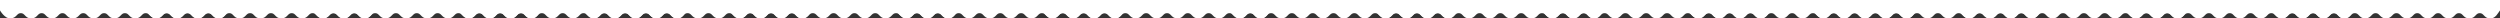<svg xmlns="http://www.w3.org/2000/svg" id="b" viewBox="0 0 4660.72 34.47"><rect x="0" y="0" width="4660.72" height="34.47" fill="#333333" stroke="none"/><g id="c"><path d="M2368.69,0v19.42s-5.56,8.08-6.65,9.22c-2.47,2.59-5.55,5.81-11.72,5.81s-9.25-3.22-11.72-5.81c-1.09-1.14-2.12-2.22-3.33-2.97-1.26-.78-2.64-1.14-4.34-1.14s-3.08.36-4.34,1.14c-1.2.75-2.24,1.82-3.33,2.97-2.47,2.59-5.55,5.81-11.72,5.81-.04,0-.08,0-.11,0h0c-6.17,0-9.25-3.22-11.72-5.81-1.09-1.14-2.12-2.22-3.33-2.97-1.26-.78-2.64-1.14-4.34-1.14s-3.08.36-4.34,1.14c-1.2.75-2.24,1.82-3.33,2.97-2.47,2.59-5.55,5.81-11.72,5.81s-9.25-3.22-11.72-5.81c-1.09-1.14-2.12-2.22-3.33-2.97-1.26-.78-2.64-1.14-4.34-1.14s-3.08.36-4.34,1.14c-1.2.75-2.24,1.82-3.33,2.97-2.47,2.59-5.55,5.81-11.72,5.81-.02,0-.04,0-.06,0h0s-.04,0-.06,0c-.02,0-.03,0-.05,0h0c-6.1-.04-9.15-3.24-11.61-5.81-1.09-1.14-2.12-2.22-3.33-2.97-1.26-.78-2.64-1.14-4.34-1.14s-3.08.36-4.34,1.14c-1.2.75-2.23,1.82-3.33,2.97-2.47,2.59-5.55,5.81-11.72,5.81s-9.25-3.22-11.72-5.81c-1.09-1.14-2.12-2.22-3.33-2.97-1.26-.78-2.64-1.14-4.34-1.14s-3.08.36-4.34,1.14c-1.2.75-2.24,1.82-3.33,2.97-2.47,2.59-5.55,5.81-11.72,5.81-.04,0-.07,0-.11,0h0c-6.17,0-9.25-3.22-11.72-5.81-1.09-1.14-2.12-2.22-3.33-2.97-1.26-.78-2.64-1.14-4.34-1.14s-3.08.36-4.34,1.14c-1.2.75-2.24,1.82-3.33,2.97-2.47,2.59-5.55,5.81-11.72,5.81s-9.25-3.22-11.72-5.81c-1.09-1.14-2.12-2.22-3.33-2.97-1.26-.78-2.64-1.14-4.34-1.14s-3.08.36-4.34,1.14c-1.2.75-2.24,1.82-3.33,2.97-2.47,2.59-5.55,5.81-11.72,5.81-.02,0-.03,0-.05,0h0s-.03,0-.04,0c-.03,0-.06,0-.09,0h0c-6.08-.05-9.14-3.24-11.59-5.81-1.09-1.14-2.12-2.22-3.33-2.97-1.26-.78-2.64-1.14-4.34-1.14s-3.08.36-4.34,1.14c-1.2.75-2.23,1.82-3.33,2.97-2.47,2.59-5.55,5.81-11.72,5.81s-9.25-3.22-11.72-5.81c-1.09-1.14-2.12-2.22-3.33-2.97-1.26-.78-2.64-1.14-4.34-1.14s-3.08.36-4.34,1.14c-1.2.75-2.24,1.82-3.33,2.97-2.47,2.59-5.55,5.81-11.72,5.81-.04,0-.07,0-.11,0h0c-6.17,0-9.25-3.22-11.72-5.81-1.09-1.14-2.12-2.22-3.33-2.97-1.26-.78-2.64-1.14-4.34-1.14s-3.08.36-4.34,1.14c-1.2.75-2.24,1.82-3.33,2.97-2.47,2.59-5.56,5.49-11.72,5.81-10.45.55-19.34-15.06-19.34-15.06V0h425.9Z" fill="#fff" stroke-width="0"></path><path d="M2096.68,0v19.42s-5.56,8.08-6.65,9.22c-2.47,2.59-5.55,5.81-11.72,5.81s-9.25-3.22-11.72-5.81c-1.09-1.14-2.12-2.22-3.33-2.97-1.26-.78-2.64-1.14-4.34-1.14s-3.08.36-4.34,1.14c-1.2.75-2.24,1.82-3.33,2.97-2.47,2.59-5.55,5.81-11.72,5.81-.04,0-.08,0-.11,0h0c-6.17,0-9.25-3.22-11.72-5.81-1.09-1.14-2.12-2.22-3.33-2.97-1.26-.78-2.64-1.14-4.34-1.14s-3.08.36-4.34,1.14c-1.2.75-2.24,1.82-3.33,2.97-2.47,2.59-5.55,5.81-11.72,5.81s-9.25-3.22-11.72-5.81c-1.09-1.14-2.12-2.22-3.33-2.97-1.26-.78-2.64-1.14-4.34-1.14s-3.08.36-4.34,1.14c-1.2.75-2.24,1.82-3.33,2.97-2.47,2.59-5.55,5.81-11.72,5.81-.02,0-.04,0-.06,0h0s-.04,0-.06,0c-.02,0-.03,0-.05,0h0c-6.1-.04-9.15-3.24-11.61-5.81-1.09-1.14-2.12-2.22-3.33-2.97-1.26-.78-2.64-1.14-4.34-1.14s-3.08.36-4.34,1.14c-1.2.75-2.23,1.82-3.33,2.97-2.47,2.59-5.55,5.81-11.72,5.81s-9.25-3.22-11.72-5.81c-1.09-1.14-2.12-2.22-3.33-2.97-1.26-.78-2.64-1.14-4.34-1.14s-3.08.36-4.34,1.14c-1.2.75-2.24,1.82-3.33,2.97-2.47,2.59-5.55,5.81-11.72,5.81-.04,0-.07,0-.11,0h0c-6.17,0-9.25-3.22-11.72-5.81-1.09-1.14-2.12-2.22-3.33-2.97-1.26-.78-2.64-1.14-4.34-1.14s-3.08.36-4.34,1.14c-1.2.75-2.24,1.82-3.33,2.97-2.47,2.59-5.55,5.81-11.72,5.81s-9.25-3.22-11.72-5.81c-1.09-1.14-2.12-2.22-3.33-2.97-1.26-.78-2.64-1.14-4.34-1.14s-3.08.36-4.34,1.14c-1.2.75-2.24,1.82-3.33,2.97-2.47,2.59-5.55,5.81-11.72,5.81-.02,0-.03,0-.05,0h0s-.03,0-.04,0c-.03,0-.06,0-.09,0h0c-6.08-.05-9.14-3.24-11.59-5.81-1.09-1.14-2.12-2.22-3.33-2.97-1.26-.78-2.64-1.14-4.34-1.14s-3.08.36-4.34,1.14c-1.2.75-2.23,1.82-3.33,2.97-2.47,2.59-5.55,5.81-11.72,5.81s-9.25-3.22-11.72-5.81c-1.09-1.14-2.12-2.22-3.33-2.97-1.26-.78-2.64-1.14-4.34-1.14s-3.08.36-4.34,1.14c-1.2.75-2.24,1.82-3.33,2.97-2.47,2.59-5.55,5.81-11.72,5.81-.04,0-.07,0-.11,0h0c-6.17,0-9.25-3.22-11.72-5.81-1.09-1.14-2.12-2.22-3.33-2.97-1.26-.78-2.64-1.14-4.34-1.14s-3.08.36-4.34,1.14c-1.2.75-2.24,1.82-3.33,2.97-2.47,2.59-5.56,5.49-11.72,5.81-10.45.55-19.34-15.06-19.34-15.06V0h425.9Z" fill="#fff" stroke-width="0"></path><path d="M1785.93,0v19.42s-5.56,8.08-6.65,9.22c-2.47,2.59-5.55,5.81-11.72,5.81s-9.25-3.22-11.72-5.81c-1.09-1.14-2.12-2.22-3.33-2.97-1.26-.78-2.64-1.14-4.34-1.14s-3.08.36-4.34,1.14c-1.2.75-2.24,1.82-3.33,2.97-2.47,2.59-5.55,5.81-11.72,5.81-.04,0-.08,0-.11,0h0c-6.17,0-9.25-3.22-11.72-5.81-1.09-1.14-2.12-2.22-3.33-2.97-1.26-.78-2.64-1.14-4.34-1.14s-3.08.36-4.34,1.14c-1.2.75-2.24,1.82-3.33,2.97-2.47,2.59-5.55,5.81-11.72,5.81s-9.25-3.22-11.72-5.81c-1.09-1.14-2.12-2.22-3.33-2.97-1.26-.78-2.64-1.14-4.34-1.14s-3.08.36-4.34,1.14c-1.2.75-2.24,1.82-3.33,2.97-2.47,2.59-5.55,5.81-11.72,5.81-.02,0-.04,0-.06,0h0s-.04,0-.06,0c-.02,0-.03,0-.05,0h0c-6.1-.04-9.15-3.24-11.61-5.81-1.09-1.14-2.12-2.22-3.33-2.97-1.26-.78-2.64-1.14-4.34-1.14s-3.08.36-4.34,1.14c-1.2.75-2.23,1.82-3.33,2.97-2.47,2.59-5.55,5.81-11.72,5.81s-9.25-3.22-11.72-5.81c-1.09-1.14-2.12-2.22-3.33-2.97-1.26-.78-2.64-1.14-4.34-1.14s-3.08.36-4.34,1.14c-1.2.75-2.24,1.82-3.33,2.97-2.47,2.59-5.55,5.81-11.72,5.81-.04,0-.07,0-.11,0h0c-6.17,0-9.25-3.22-11.72-5.81-1.09-1.14-2.12-2.22-3.33-2.97-1.26-.78-2.64-1.14-4.34-1.14s-3.08.36-4.34,1.14c-1.2.75-2.24,1.82-3.33,2.97-2.47,2.59-5.55,5.81-11.72,5.81s-9.25-3.22-11.72-5.81c-1.09-1.14-2.12-2.22-3.33-2.97-1.26-.78-2.64-1.14-4.34-1.14s-3.08.36-4.34,1.14c-1.2.75-2.24,1.82-3.33,2.97-2.47,2.59-5.55,5.81-11.72,5.81-.02,0-.03,0-.05,0h0s-.03,0-.04,0c-.03,0-.06,0-.09,0h0c-6.08-.05-9.14-3.24-11.59-5.81-1.09-1.14-2.12-2.22-3.33-2.97-1.26-.78-2.64-1.14-4.34-1.14s-3.08.36-4.34,1.14c-1.2.75-2.23,1.82-3.33,2.97-2.47,2.59-5.55,5.81-11.72,5.81s-9.25-3.22-11.72-5.81c-1.09-1.14-2.12-2.22-3.33-2.97-1.26-.78-2.64-1.14-4.34-1.14s-3.08.36-4.34,1.14c-1.2.75-2.24,1.82-3.33,2.97-2.47,2.59-5.55,5.81-11.72,5.81-.04,0-.07,0-.11,0h0c-6.17,0-9.25-3.22-11.72-5.81-1.09-1.14-2.12-2.22-3.33-2.97-1.26-.78-2.64-1.14-4.34-1.14s-3.08.36-4.34,1.14c-1.2.75-2.24,1.82-3.33,2.97-2.47,2.59-5.56,5.49-11.72,5.81-10.45.55-19.34-15.06-19.34-15.06V0h425.9Z" fill="#fff" stroke-width="0"></path><path d="M1513.73,0v19.42s-5.56,8.08-6.65,9.22c-2.47,2.59-5.55,5.81-11.72,5.81s-9.25-3.22-11.72-5.81c-1.09-1.14-2.12-2.22-3.33-2.97-1.26-.78-2.64-1.14-4.34-1.14s-3.08.36-4.34,1.14c-1.2.75-2.24,1.82-3.33,2.97-2.47,2.59-5.55,5.81-11.72,5.81-.04,0-.08,0-.11,0h0c-6.17,0-9.25-3.22-11.72-5.81-1.09-1.14-2.12-2.22-3.33-2.97-1.26-.78-2.64-1.14-4.34-1.14s-3.08.36-4.34,1.14c-1.2.75-2.24,1.82-3.33,2.97-2.47,2.59-5.55,5.81-11.72,5.81s-9.25-3.22-11.72-5.81c-1.09-1.14-2.12-2.22-3.33-2.97-1.26-.78-2.64-1.14-4.34-1.14s-3.08.36-4.34,1.14c-1.2.75-2.24,1.82-3.33,2.97-2.47,2.59-5.55,5.81-11.72,5.81-.02,0-.04,0-.06,0h0s-.04,0-.06,0c-.02,0-.03,0-.05,0h0c-6.1-.04-9.15-3.24-11.61-5.81-1.09-1.14-2.12-2.22-3.33-2.97-1.26-.78-2.64-1.14-4.34-1.14s-3.08.36-4.34,1.14c-1.2.75-2.23,1.82-3.33,2.97-2.47,2.59-5.55,5.81-11.72,5.81s-9.25-3.22-11.72-5.81c-1.09-1.14-2.12-2.22-3.33-2.97-1.26-.78-2.64-1.14-4.34-1.14s-3.08.36-4.34,1.14c-1.2.75-2.24,1.82-3.33,2.97-2.47,2.59-5.55,5.81-11.72,5.81-.04,0-.07,0-.11,0h0c-6.17,0-9.25-3.22-11.72-5.81-1.09-1.14-2.12-2.22-3.33-2.97-1.26-.78-2.64-1.14-4.34-1.14s-3.08.36-4.34,1.14c-1.2.75-2.24,1.82-3.33,2.97-2.47,2.59-5.55,5.81-11.72,5.81s-9.25-3.22-11.72-5.81c-1.09-1.14-2.12-2.22-3.33-2.97-1.26-.78-2.64-1.14-4.34-1.14s-3.08.36-4.34,1.14c-1.2.75-2.24,1.82-3.33,2.97-2.47,2.59-5.55,5.81-11.72,5.81-.02,0-.03,0-.05,0h0s-.03,0-.04,0c-.03,0-.06,0-.09,0h0c-6.08-.05-9.14-3.24-11.59-5.81-1.09-1.14-2.12-2.22-3.33-2.97-1.26-.78-2.64-1.14-4.34-1.14s-3.08.36-4.34,1.14c-1.2.75-2.23,1.82-3.33,2.97-2.47,2.59-5.55,5.81-11.72,5.81s-9.25-3.22-11.72-5.81c-1.09-1.14-2.12-2.22-3.33-2.97-1.26-.78-2.64-1.14-4.34-1.14s-3.08.36-4.34,1.14c-1.2.75-2.24,1.82-3.33,2.97-2.47,2.59-5.55,5.81-11.72,5.81-.04,0-.07,0-.11,0h0c-6.17,0-9.25-3.22-11.72-5.81-1.09-1.14-2.12-2.22-3.33-2.97-1.26-.78-2.64-1.14-4.34-1.14s-3.08.36-4.34,1.14c-1.2.75-2.24,1.82-3.33,2.97-2.47,2.59-5.56,5.49-11.72,5.81-10.45.55-19.34-15.06-19.34-15.06V0h425.9Z" fill="#fff" stroke-width="0"></path><path d="M1280.87,0v19.42s-5.56,8.08-6.65,9.22c-2.47,2.59-5.55,5.81-11.72,5.81s-9.25-3.22-11.72-5.81c-1.09-1.14-2.12-2.22-3.33-2.97-1.26-.78-2.64-1.14-4.34-1.14s-3.08.36-4.34,1.14c-1.2.75-2.24,1.82-3.33,2.97-2.47,2.59-5.55,5.81-11.72,5.81-.04,0-.08,0-.11,0h0c-6.17,0-9.25-3.22-11.72-5.81-1.09-1.14-2.12-2.22-3.33-2.97-1.26-.78-2.64-1.14-4.34-1.14s-3.08.36-4.34,1.14c-1.2.75-2.24,1.82-3.33,2.97-2.47,2.59-5.55,5.81-11.72,5.81s-9.25-3.22-11.72-5.81c-1.09-1.14-2.12-2.22-3.33-2.97-1.26-.78-2.64-1.14-4.34-1.14s-3.08.36-4.34,1.14c-1.2.75-2.24,1.82-3.33,2.97-2.47,2.59-5.55,5.81-11.72,5.81-.02,0-.04,0-.06,0h0s-.04,0-.06,0c-.02,0-.03,0-.05,0h0c-6.1-.04-9.15-3.24-11.61-5.81-1.09-1.14-2.12-2.22-3.33-2.97-1.26-.78-2.64-1.14-4.34-1.14s-3.08.36-4.34,1.14c-1.2.75-2.23,1.82-3.33,2.97-2.47,2.59-5.55,5.81-11.72,5.81s-9.25-3.22-11.72-5.81c-1.09-1.14-2.12-2.22-3.33-2.97-1.26-.78-2.64-1.14-4.34-1.14s-3.08.36-4.34,1.14c-1.2.75-2.24,1.82-3.33,2.97-2.47,2.59-5.55,5.81-11.72,5.81-.04,0-.07,0-.11,0h0c-6.17,0-9.25-3.22-11.72-5.81-1.09-1.14-2.12-2.22-3.33-2.97-1.26-.78-2.64-1.14-4.34-1.14s-3.08.36-4.34,1.14c-1.2.75-2.24,1.82-3.33,2.97-2.47,2.59-5.55,5.81-11.72,5.81s-9.25-3.22-11.72-5.81c-1.09-1.14-2.12-2.22-3.33-2.97-1.26-.78-2.64-1.14-4.34-1.14s-3.08.36-4.34,1.14c-1.2.75-2.24,1.82-3.33,2.97-2.47,2.59-5.55,5.81-11.72,5.81-.02,0-.03,0-.05,0h0s-.03,0-.04,0c-.03,0-.06,0-.09,0h0c-6.08-.05-9.14-3.24-11.59-5.81-1.09-1.14-2.12-2.22-3.33-2.97-1.26-.78-2.64-1.14-4.34-1.14s-3.08.36-4.34,1.14c-1.2.75-2.23,1.82-3.33,2.97-2.47,2.59-5.55,5.81-11.72,5.81s-9.25-3.22-11.72-5.81c-1.09-1.14-2.12-2.22-3.33-2.97-1.26-.78-2.64-1.14-4.34-1.14s-3.08.36-4.34,1.14c-1.2.75-2.24,1.82-3.33,2.97-2.47,2.59-5.55,5.81-11.72,5.81-.04,0-.07,0-.11,0h0c-6.17,0-9.25-3.22-11.72-5.81-1.09-1.14-2.12-2.22-3.33-2.97-1.26-.78-2.64-1.14-4.34-1.14s-3.08.36-4.34,1.14c-1.2.75-2.24,1.82-3.33,2.97-2.47,2.59-5.56,5.49-11.72,5.81-10.45.55-19.34-15.06-19.34-15.06V0h425.9Z" fill="#fff" stroke-width="0"></path><path d="M1008.85,0v19.42s-5.56,8.08-6.65,9.22c-2.47,2.59-5.55,5.81-11.72,5.81s-9.25-3.22-11.72-5.81c-1.09-1.14-2.12-2.22-3.33-2.97-1.26-.78-2.64-1.14-4.34-1.14s-3.08.36-4.34,1.14c-1.2.75-2.24,1.82-3.33,2.97-2.47,2.59-5.55,5.81-11.72,5.81-.04,0-.08,0-.11,0h0c-6.17,0-9.25-3.22-11.72-5.81-1.09-1.14-2.12-2.22-3.33-2.97-1.26-.78-2.64-1.14-4.34-1.14s-3.08.36-4.34,1.14c-1.2.75-2.24,1.82-3.33,2.97-2.47,2.59-5.55,5.81-11.72,5.81s-9.25-3.22-11.72-5.81c-1.09-1.14-2.12-2.22-3.33-2.97-1.26-.78-2.64-1.14-4.34-1.14s-3.08.36-4.34,1.14c-1.2.75-2.24,1.82-3.33,2.97-2.47,2.59-5.55,5.81-11.72,5.81-.02,0-.04,0-.06,0h0s-.04,0-.06,0c-.02,0-.03,0-.05,0h0c-6.1-.04-9.15-3.24-11.61-5.81-1.09-1.14-2.12-2.22-3.33-2.97-1.26-.78-2.64-1.14-4.34-1.14s-3.08.36-4.34,1.14c-1.2.75-2.23,1.82-3.33,2.97-2.47,2.59-5.55,5.81-11.72,5.81s-9.25-3.22-11.72-5.81c-1.09-1.14-2.12-2.22-3.33-2.97-1.26-.78-2.64-1.14-4.34-1.14s-3.08.36-4.34,1.14c-1.2.75-2.24,1.82-3.33,2.97-2.47,2.59-5.55,5.81-11.72,5.81-.04,0-.07,0-.11,0h0c-6.17,0-9.25-3.22-11.72-5.81-1.09-1.14-2.12-2.22-3.33-2.97-1.26-.78-2.64-1.14-4.34-1.14s-3.08.36-4.34,1.14c-1.2.75-2.24,1.82-3.33,2.97-2.47,2.59-5.55,5.81-11.72,5.81s-9.25-3.22-11.72-5.81c-1.09-1.14-2.12-2.22-3.33-2.97-1.26-.78-2.64-1.14-4.34-1.14s-3.08.36-4.34,1.14c-1.2.75-2.24,1.82-3.33,2.97-2.47,2.59-5.55,5.81-11.72,5.81-.02,0-.03,0-.05,0h0s-.03,0-.04,0c-.03,0-.06,0-.09,0h0c-6.08-.05-9.14-3.24-11.59-5.81-1.09-1.14-2.12-2.22-3.33-2.97-1.26-.78-2.64-1.14-4.34-1.14s-3.08.36-4.34,1.14c-1.2.75-2.23,1.82-3.33,2.97-2.47,2.59-5.55,5.81-11.72,5.81s-9.25-3.22-11.72-5.81c-1.09-1.14-2.12-2.22-3.33-2.97-1.26-.78-2.64-1.14-4.34-1.14s-3.08.36-4.34,1.14c-1.2.75-2.24,1.82-3.33,2.97-2.47,2.59-5.55,5.81-11.72,5.81-.04,0-.07,0-.11,0h0c-6.17,0-9.25-3.22-11.72-5.81-1.09-1.14-2.12-2.22-3.33-2.97-1.26-.78-2.64-1.14-4.34-1.14s-3.08.36-4.34,1.14c-1.2.75-2.24,1.82-3.33,2.97-2.47,2.59-5.56,5.49-11.72,5.81-10.45.55-19.34-15.06-19.34-15.06V0h425.9Z" fill="#fff" stroke-width="0"></path><path d="M698.1,0v19.42s-5.56,8.08-6.65,9.22c-2.47,2.59-5.55,5.81-11.72,5.81s-9.25-3.22-11.72-5.81c-1.09-1.14-2.12-2.22-3.33-2.97-1.26-.78-2.64-1.14-4.34-1.14s-3.08.36-4.34,1.14c-1.2.75-2.24,1.82-3.33,2.97-2.47,2.59-5.55,5.81-11.72,5.81-.04,0-.08,0-.11,0h0c-6.17,0-9.25-3.22-11.72-5.81-1.09-1.14-2.12-2.22-3.33-2.97-1.26-.78-2.64-1.14-4.34-1.14s-3.08.36-4.34,1.14c-1.2.75-2.24,1.82-3.33,2.97-2.47,2.59-5.55,5.81-11.72,5.81s-9.25-3.22-11.72-5.81c-1.09-1.14-2.12-2.22-3.33-2.97-1.26-.78-2.64-1.14-4.34-1.14s-3.08.36-4.34,1.14c-1.2.75-2.24,1.82-3.33,2.97-2.47,2.59-5.55,5.81-11.72,5.81-.02,0-.04,0-.06,0h0s-.04,0-.06,0c-.02,0-.03,0-.05,0h0c-6.1-.04-9.15-3.24-11.61-5.81-1.09-1.14-2.12-2.22-3.33-2.97-1.26-.78-2.64-1.14-4.34-1.14s-3.08.36-4.34,1.14c-1.2.75-2.23,1.82-3.33,2.97-2.47,2.59-5.55,5.81-11.72,5.81s-9.25-3.22-11.72-5.81c-1.09-1.14-2.12-2.22-3.33-2.97-1.26-.78-2.64-1.14-4.34-1.14s-3.08.36-4.34,1.14c-1.2.75-2.24,1.82-3.33,2.97-2.47,2.59-5.55,5.81-11.72,5.81-.04,0-.07,0-.11,0h0c-6.17,0-9.25-3.22-11.72-5.81-1.09-1.14-2.12-2.22-3.33-2.97-1.26-.78-2.64-1.14-4.34-1.14s-3.08.36-4.34,1.14c-1.2.75-2.24,1.82-3.33,2.97-2.47,2.59-5.55,5.81-11.72,5.81s-9.25-3.22-11.72-5.81c-1.09-1.14-2.12-2.22-3.33-2.97-1.26-.78-2.64-1.14-4.34-1.14s-3.08.36-4.34,1.14c-1.2.75-2.24,1.82-3.33,2.97-2.47,2.59-5.55,5.81-11.72,5.81-.02,0-.03,0-.05,0h0s-.03,0-.04,0c-.03,0-.06,0-.09,0h0c-6.08-.05-9.14-3.24-11.59-5.81-1.09-1.14-2.12-2.22-3.33-2.97-1.26-.78-2.64-1.14-4.34-1.14s-3.08.36-4.34,1.14c-1.2.75-2.23,1.82-3.33,2.97-2.47,2.59-5.55,5.81-11.72,5.81s-9.25-3.22-11.72-5.81c-1.09-1.14-2.12-2.22-3.33-2.97-1.26-.78-2.64-1.14-4.34-1.14s-3.08.36-4.34,1.14c-1.2.75-2.24,1.82-3.33,2.97-2.47,2.59-5.55,5.81-11.72,5.81-.04,0-.07,0-.11,0h0c-6.17,0-9.25-3.22-11.72-5.81-1.09-1.14-2.12-2.22-3.33-2.97-1.26-.78-2.64-1.14-4.34-1.14s-3.08.36-4.34,1.14c-1.2.75-2.24,1.82-3.33,2.97-2.47,2.59-5.56,5.49-11.72,5.81-10.45.55-19.34-15.06-19.34-15.06V0h425.9Z" fill="#fff" stroke-width="0"></path><path d="M425.9,0v19.42s-5.56,8.08-6.65,9.22c-2.47,2.59-5.55,5.81-11.72,5.81s-9.25-3.22-11.72-5.81c-1.09-1.14-2.12-2.22-3.33-2.97-1.26-.78-2.64-1.14-4.34-1.14s-3.08.36-4.34,1.14c-1.2.75-2.24,1.82-3.33,2.97-2.47,2.59-5.55,5.81-11.72,5.81-.04,0-.08,0-.11,0h0c-6.17,0-9.25-3.22-11.72-5.81-1.09-1.14-2.12-2.22-3.33-2.97-1.26-.78-2.64-1.14-4.34-1.14s-3.08.36-4.34,1.14c-1.2.75-2.24,1.82-3.33,2.97-2.47,2.59-5.55,5.81-11.72,5.81s-9.25-3.22-11.72-5.81c-1.09-1.14-2.12-2.22-3.33-2.97-1.26-.78-2.64-1.14-4.34-1.14s-3.08.36-4.34,1.14c-1.2.75-2.24,1.82-3.33,2.97-2.47,2.59-5.55,5.81-11.72,5.81-.02,0-.04,0-.06,0h0s-.04,0-.06,0c-.02,0-.03,0-.05,0h0c-6.1-.04-9.15-3.24-11.61-5.81-1.09-1.14-2.12-2.22-3.33-2.97-1.26-.78-2.64-1.14-4.34-1.14s-3.08.36-4.34,1.14c-1.2.75-2.23,1.82-3.33,2.97-2.47,2.59-5.55,5.81-11.72,5.81s-9.25-3.22-11.72-5.81c-1.09-1.14-2.12-2.22-3.33-2.97-1.26-.78-2.64-1.14-4.34-1.14s-3.08.36-4.34,1.14c-1.2.75-2.24,1.82-3.33,2.97-2.47,2.59-5.55,5.81-11.72,5.81-.04,0-.07,0-.11,0h0c-6.17,0-9.25-3.22-11.72-5.81-1.09-1.14-2.12-2.22-3.33-2.97-1.26-.78-2.64-1.14-4.34-1.14s-3.08.36-4.34,1.14c-1.2.75-2.24,1.82-3.33,2.97-2.47,2.59-5.55,5.81-11.72,5.81s-9.25-3.22-11.72-5.81c-1.09-1.14-2.12-2.22-3.33-2.97-1.26-.78-2.64-1.14-4.34-1.14s-3.08.36-4.34,1.14c-1.2.75-2.24,1.82-3.33,2.97-2.47,2.59-5.55,5.81-11.72,5.81-.02,0-.03,0-.05,0h0s-.03,0-.04,0c-.03,0-.06,0-.09,0h0c-6.08-.05-9.14-3.24-11.59-5.81-1.09-1.14-2.12-2.22-3.33-2.97-1.26-.78-2.64-1.14-4.34-1.14s-3.08.36-4.34,1.14c-1.2.75-2.23,1.82-3.33,2.97-2.47,2.59-5.55,5.81-11.72,5.81s-9.25-3.22-11.72-5.81c-1.09-1.14-2.12-2.22-3.33-2.97-1.26-.78-2.64-1.14-4.34-1.14s-3.08.36-4.34,1.14c-1.2.75-2.24,1.82-3.33,2.97-2.47,2.59-5.55,5.81-11.72,5.81-.04,0-.07,0-.11,0h0c-6.17,0-9.25-3.22-11.72-5.81-1.09-1.14-2.12-2.22-3.33-2.97-1.26-.78-2.64-1.14-4.34-1.14s-3.08.36-4.34,1.14c-1.2.75-2.24,1.82-3.33,2.97-2.47,2.59-5.56,5.49-11.72,5.81C8.89,35,0,19.39,0,19.39V0h425.9Z" fill="#fff" stroke-width="0"></path><path d="M4660.72,0v19.42s-5.56,8.08-6.65,9.22c-2.47,2.59-5.55,5.81-11.72,5.81s-9.25-3.22-11.72-5.81c-1.09-1.14-2.12-2.22-3.33-2.97-1.26-.78-2.64-1.14-4.34-1.14s-3.08.36-4.34,1.14c-1.2.75-2.24,1.82-3.33,2.97-2.47,2.59-5.55,5.81-11.72,5.81-.04,0-.08,0-.11,0h0c-6.17,0-9.25-3.22-11.72-5.81-1.09-1.14-2.12-2.22-3.33-2.97-1.26-.78-2.64-1.14-4.34-1.14s-3.08.36-4.34,1.14c-1.2.75-2.24,1.82-3.33,2.97-2.47,2.59-5.55,5.81-11.72,5.81s-9.25-3.22-11.72-5.81c-1.09-1.14-2.12-2.22-3.33-2.97-1.26-.78-2.64-1.14-4.34-1.14s-3.08.36-4.34,1.14c-1.2.75-2.24,1.82-3.33,2.97-2.47,2.59-5.55,5.81-11.72,5.81-.02,0-.04,0-.06,0h0s-.04,0-.06,0c-.02,0-.03,0-.05,0h0c-6.1-.04-9.15-3.24-11.61-5.81-1.09-1.14-2.12-2.22-3.33-2.97-1.26-.78-2.64-1.14-4.34-1.14s-3.08.36-4.34,1.14c-1.2.75-2.23,1.82-3.33,2.97-2.47,2.59-5.55,5.81-11.72,5.81s-9.25-3.22-11.72-5.81c-1.09-1.14-2.12-2.22-3.33-2.97-1.26-.78-2.64-1.14-4.34-1.14s-3.08.36-4.34,1.14c-1.2.75-2.24,1.82-3.33,2.97-2.47,2.59-5.55,5.81-11.72,5.81-.04,0-.07,0-.11,0h0c-6.17,0-9.25-3.22-11.72-5.81-1.09-1.14-2.12-2.22-3.33-2.97-1.26-.78-2.64-1.14-4.34-1.14s-3.08.36-4.34,1.14c-1.2.75-2.24,1.82-3.33,2.97-2.47,2.59-5.55,5.81-11.72,5.81s-9.25-3.22-11.72-5.81c-1.09-1.14-2.12-2.22-3.33-2.97-1.26-.78-2.64-1.14-4.34-1.14s-3.08.36-4.34,1.14c-1.2.75-2.24,1.82-3.33,2.97-2.47,2.59-5.55,5.81-11.72,5.81-.02,0-.03,0-.05,0h0s-.03,0-.04,0c-.03,0-.06,0-.09,0h0c-6.08-.05-9.14-3.24-11.59-5.81-1.09-1.14-2.12-2.22-3.33-2.97-1.26-.78-2.64-1.14-4.34-1.14s-3.08.36-4.34,1.14c-1.2.75-2.23,1.82-3.33,2.97-2.47,2.59-5.55,5.81-11.72,5.81s-9.25-3.22-11.72-5.81c-1.09-1.14-2.12-2.22-3.33-2.97-1.26-.78-2.64-1.14-4.34-1.14s-3.08.36-4.34,1.14c-1.2.75-2.24,1.82-3.33,2.97-2.47,2.59-5.55,5.81-11.72,5.81-.04,0-.08,0-.11,0h0c-6.17,0-9.25-3.22-11.72-5.81-1.09-1.14-2.12-2.22-3.33-2.97-1.26-.78-2.64-1.14-4.34-1.14s-3.08.36-4.34,1.14c-1.2.75-2.24,1.82-3.33,2.97-2.47,2.59-5.56,5.49-11.72,5.81-10.45.55-19.34-15.06-19.34-15.06V0h425.9Z" fill="#fff" stroke-width="0"></path><path d="M4388.71,0v19.42s-5.56,8.08-6.65,9.22c-2.47,2.59-5.55,5.81-11.72,5.81s-9.25-3.22-11.72-5.81c-1.09-1.14-2.12-2.22-3.33-2.97-1.26-.78-2.64-1.14-4.34-1.14s-3.08.36-4.34,1.14c-1.2.75-2.24,1.82-3.33,2.97-2.47,2.59-5.55,5.81-11.72,5.81-.04,0-.08,0-.11,0h0c-6.17,0-9.25-3.22-11.72-5.81-1.09-1.14-2.12-2.22-3.33-2.97-1.26-.78-2.64-1.14-4.34-1.14s-3.08.36-4.34,1.14c-1.2.75-2.24,1.82-3.33,2.97-2.47,2.59-5.55,5.81-11.72,5.81s-9.25-3.22-11.72-5.81c-1.09-1.14-2.12-2.22-3.33-2.97-1.26-.78-2.64-1.14-4.34-1.14s-3.08.36-4.34,1.14c-1.2.75-2.24,1.82-3.33,2.97-2.47,2.59-5.55,5.81-11.72,5.81-.02,0-.04,0-.06,0h0s-.04,0-.06,0c-.02,0-.03,0-.05,0h0c-6.1-.04-9.15-3.24-11.61-5.81-1.09-1.14-2.12-2.22-3.33-2.97-1.26-.78-2.64-1.14-4.34-1.14s-3.08.36-4.34,1.14c-1.2.75-2.23,1.82-3.33,2.97-2.47,2.59-5.55,5.81-11.72,5.81s-9.25-3.22-11.72-5.81c-1.09-1.14-2.12-2.22-3.33-2.97-1.26-.78-2.64-1.14-4.34-1.14s-3.08.36-4.34,1.14c-1.2.75-2.24,1.82-3.33,2.97-2.47,2.59-5.55,5.81-11.72,5.81-.04,0-.07,0-.11,0h0c-6.17,0-9.25-3.22-11.72-5.81-1.09-1.14-2.12-2.22-3.33-2.97-1.26-.78-2.64-1.14-4.34-1.14s-3.08.36-4.34,1.14c-1.2.75-2.24,1.82-3.33,2.97-2.47,2.59-5.55,5.81-11.72,5.81s-9.25-3.22-11.72-5.81c-1.09-1.14-2.12-2.22-3.33-2.97-1.26-.78-2.64-1.14-4.34-1.14s-3.08.36-4.34,1.14c-1.2.75-2.24,1.82-3.33,2.97-2.47,2.59-5.55,5.81-11.72,5.81-.02,0-.03,0-.05,0h0s-.03,0-.04,0c-.03,0-.06,0-.09,0h0c-6.08-.05-9.14-3.24-11.59-5.81-1.09-1.14-2.12-2.22-3.33-2.97-1.26-.78-2.64-1.14-4.34-1.14s-3.08.36-4.34,1.14c-1.2.75-2.23,1.82-3.33,2.97-2.47,2.59-5.55,5.81-11.72,5.81s-9.25-3.22-11.72-5.81c-1.09-1.14-2.12-2.22-3.33-2.97-1.26-.78-2.64-1.14-4.34-1.14s-3.08.36-4.34,1.14c-1.2.75-2.24,1.82-3.33,2.97-2.47,2.59-5.55,5.81-11.72,5.81-.04,0-.07,0-.11,0h0c-6.17,0-9.25-3.22-11.72-5.81-1.09-1.14-2.12-2.22-3.33-2.97-1.26-.78-2.64-1.14-4.34-1.14s-3.08.36-4.34,1.14c-1.2.75-2.24,1.82-3.33,2.97-2.47,2.59-5.56,5.49-11.72,5.81-10.45.55-19.34-15.06-19.34-15.06V0h425.9Z" fill="#fff" stroke-width="0"></path><path d="M4077.96,0v19.42s-5.56,8.08-6.65,9.22c-2.47,2.59-5.55,5.81-11.72,5.81s-9.25-3.22-11.72-5.81c-1.09-1.14-2.12-2.22-3.33-2.97-1.26-.78-2.64-1.14-4.34-1.14s-3.08.36-4.34,1.14c-1.2.75-2.24,1.82-3.33,2.97-2.47,2.59-5.55,5.81-11.72,5.81-.04,0-.08,0-.11,0h0c-6.17,0-9.25-3.22-11.72-5.81-1.09-1.14-2.12-2.22-3.33-2.97-1.26-.78-2.64-1.14-4.34-1.14s-3.08.36-4.34,1.14c-1.2.75-2.24,1.82-3.33,2.97-2.47,2.59-5.55,5.81-11.72,5.81s-9.25-3.22-11.72-5.81c-1.09-1.14-2.12-2.22-3.33-2.97-1.26-.78-2.64-1.14-4.34-1.14s-3.08.36-4.34,1.14c-1.2.75-2.24,1.82-3.33,2.97-2.47,2.59-5.55,5.81-11.72,5.81-.02,0-.04,0-.06,0h0s-.04,0-.06,0c-.02,0-.03,0-.05,0h0c-6.1-.04-9.15-3.24-11.61-5.81-1.09-1.14-2.12-2.22-3.33-2.97-1.26-.78-2.64-1.14-4.34-1.14s-3.08.36-4.34,1.14c-1.2.75-2.23,1.82-3.33,2.97-2.47,2.59-5.55,5.81-11.72,5.81s-9.25-3.22-11.72-5.81c-1.09-1.14-2.12-2.22-3.33-2.97-1.26-.78-2.64-1.14-4.34-1.14s-3.08.36-4.34,1.14c-1.2.75-2.24,1.82-3.33,2.97-2.47,2.59-5.55,5.81-11.72,5.81-.04,0-.07,0-.11,0h0c-6.17,0-9.25-3.22-11.72-5.81-1.09-1.14-2.12-2.22-3.33-2.97-1.26-.78-2.64-1.14-4.34-1.14s-3.08.36-4.34,1.14c-1.2.75-2.24,1.82-3.33,2.97-2.47,2.59-5.55,5.81-11.72,5.81s-9.25-3.22-11.72-5.81c-1.09-1.14-2.12-2.22-3.33-2.97-1.26-.78-2.64-1.14-4.34-1.14s-3.08.36-4.34,1.14c-1.2.75-2.24,1.82-3.33,2.97-2.47,2.59-5.55,5.81-11.72,5.81-.02,0-.03,0-.05,0h0s-.03,0-.04,0c-.03,0-.06,0-.09,0h0c-6.08-.05-9.14-3.24-11.59-5.81-1.09-1.14-2.12-2.22-3.33-2.97-1.26-.78-2.64-1.14-4.34-1.14s-3.08.36-4.34,1.14c-1.2.75-2.23,1.82-3.33,2.97-2.47,2.59-5.55,5.81-11.72,5.81s-9.25-3.22-11.72-5.81c-1.09-1.14-2.12-2.22-3.33-2.97-1.26-.78-2.64-1.14-4.34-1.14s-3.08.36-4.34,1.14c-1.2.75-2.24,1.82-3.33,2.97-2.47,2.59-5.55,5.81-11.72,5.81-.04,0-.08,0-.11,0h0c-6.17,0-9.25-3.22-11.72-5.81-1.09-1.14-2.12-2.22-3.33-2.97-1.26-.78-2.64-1.14-4.34-1.14s-3.08.36-4.34,1.14c-1.2.75-2.24,1.82-3.33,2.97-2.47,2.59-5.56,5.49-11.72,5.81-10.45.55-19.34-15.06-19.34-15.06V0h425.9Z" fill="#fff" stroke-width="0"></path><path d="M3805.76,0v19.42s-5.56,8.08-6.65,9.22c-2.47,2.59-5.55,5.81-11.72,5.81s-9.25-3.22-11.72-5.81c-1.09-1.14-2.12-2.22-3.33-2.97-1.26-.78-2.64-1.14-4.34-1.14s-3.08.36-4.34,1.14c-1.2.75-2.24,1.82-3.33,2.97-2.47,2.59-5.55,5.81-11.72,5.81-.04,0-.08,0-.11,0h0c-6.17,0-9.25-3.22-11.72-5.81-1.09-1.14-2.12-2.22-3.33-2.97-1.26-.78-2.64-1.14-4.34-1.14s-3.08.36-4.34,1.14c-1.2.75-2.24,1.82-3.33,2.97-2.47,2.59-5.55,5.81-11.72,5.81s-9.25-3.22-11.72-5.81c-1.09-1.14-2.12-2.22-3.33-2.97-1.26-.78-2.64-1.14-4.34-1.14s-3.08.36-4.34,1.14c-1.2.75-2.24,1.82-3.33,2.97-2.47,2.59-5.55,5.81-11.72,5.81-.02,0-.04,0-.06,0h0s-.04,0-.06,0c-.02,0-.03,0-.05,0h0c-6.1-.04-9.15-3.24-11.61-5.81-1.09-1.14-2.12-2.22-3.33-2.97-1.26-.78-2.64-1.14-4.34-1.14s-3.08.36-4.34,1.14c-1.2.75-2.23,1.82-3.33,2.97-2.47,2.59-5.55,5.81-11.72,5.81s-9.25-3.22-11.72-5.81c-1.09-1.14-2.12-2.22-3.33-2.97-1.26-.78-2.64-1.14-4.34-1.14s-3.08.36-4.34,1.14c-1.2.75-2.24,1.82-3.33,2.97-2.47,2.59-5.55,5.81-11.72,5.81-.04,0-.07,0-.11,0h0c-6.17,0-9.25-3.22-11.72-5.81-1.09-1.14-2.12-2.22-3.33-2.97-1.26-.78-2.64-1.14-4.34-1.14s-3.08.36-4.34,1.14c-1.2.75-2.24,1.82-3.33,2.97-2.47,2.59-5.55,5.81-11.72,5.81s-9.25-3.22-11.72-5.81c-1.09-1.14-2.12-2.22-3.33-2.97-1.26-.78-2.64-1.14-4.34-1.14s-3.08.36-4.34,1.14c-1.2.75-2.24,1.82-3.33,2.97-2.47,2.59-5.55,5.81-11.72,5.81-.02,0-.03,0-.05,0h0s-.03,0-.04,0c-.03,0-.06,0-.09,0h0c-6.08-.05-9.14-3.24-11.59-5.81-1.09-1.14-2.12-2.22-3.33-2.97-1.26-.78-2.64-1.14-4.34-1.14s-3.08.36-4.34,1.14c-1.2.75-2.23,1.82-3.33,2.97-2.47,2.59-5.55,5.81-11.72,5.81s-9.25-3.22-11.72-5.81c-1.09-1.14-2.12-2.22-3.33-2.97-1.26-.78-2.64-1.14-4.34-1.14s-3.08.36-4.34,1.14c-1.2.75-2.24,1.82-3.33,2.97-2.47,2.59-5.55,5.81-11.72,5.81-.04,0-.08,0-.11,0h0c-6.17,0-9.25-3.22-11.72-5.81-1.09-1.14-2.12-2.22-3.33-2.97-1.26-.78-2.64-1.14-4.34-1.14s-3.08.36-4.34,1.14c-1.2.75-2.24,1.82-3.33,2.97-2.47,2.59-5.56,5.49-11.72,5.81-10.45.55-19.34-15.06-19.34-15.06V0h425.9Z" fill="#fff" stroke-width="0"></path><path d="M3572.89,0v19.42s-5.56,8.08-6.65,9.22c-2.47,2.59-5.55,5.81-11.72,5.81s-9.25-3.22-11.72-5.81c-1.09-1.14-2.12-2.22-3.33-2.97-1.26-.78-2.64-1.14-4.34-1.14s-3.08.36-4.34,1.14c-1.2.75-2.24,1.82-3.33,2.97-2.47,2.59-5.55,5.81-11.72,5.81-.04,0-.08,0-.11,0h0c-6.17,0-9.25-3.22-11.72-5.81-1.09-1.14-2.12-2.22-3.33-2.97-1.26-.78-2.64-1.14-4.34-1.14s-3.08.36-4.34,1.14c-1.2.75-2.24,1.82-3.33,2.97-2.47,2.59-5.55,5.81-11.72,5.81s-9.25-3.22-11.72-5.81c-1.09-1.14-2.12-2.22-3.33-2.97-1.26-.78-2.64-1.14-4.34-1.14s-3.08.36-4.34,1.14c-1.2.75-2.24,1.82-3.33,2.97-2.47,2.59-5.55,5.81-11.72,5.81-.02,0-.04,0-.06,0h0s-.04,0-.06,0c-.02,0-.03,0-.05,0h0c-6.1-.04-9.15-3.24-11.61-5.81-1.09-1.14-2.12-2.22-3.33-2.97-1.26-.78-2.64-1.14-4.34-1.14s-3.08.36-4.34,1.14c-1.2.75-2.23,1.82-3.33,2.97-2.47,2.59-5.55,5.81-11.72,5.81s-9.25-3.22-11.72-5.81c-1.09-1.14-2.12-2.22-3.33-2.97-1.26-.78-2.64-1.14-4.34-1.14s-3.08.36-4.34,1.14c-1.2.75-2.24,1.82-3.33,2.97-2.47,2.59-5.55,5.81-11.72,5.81-.04,0-.07,0-.11,0h0c-6.17,0-9.25-3.22-11.72-5.81-1.09-1.14-2.12-2.22-3.33-2.97-1.26-.78-2.64-1.14-4.34-1.14s-3.08.36-4.34,1.14c-1.2.75-2.24,1.82-3.33,2.97-2.47,2.59-5.55,5.81-11.72,5.81s-9.25-3.22-11.72-5.81c-1.09-1.14-2.12-2.22-3.33-2.97-1.26-.78-2.64-1.14-4.34-1.14s-3.08.36-4.34,1.14c-1.2.75-2.24,1.82-3.33,2.97-2.47,2.59-5.55,5.81-11.72,5.81-.02,0-.03,0-.05,0h0s-.03,0-.04,0c-.03,0-.06,0-.09,0h0c-6.08-.05-9.14-3.24-11.59-5.81-1.09-1.14-2.12-2.22-3.33-2.97-1.26-.78-2.64-1.14-4.34-1.14s-3.08.36-4.34,1.14c-1.2.75-2.23,1.82-3.33,2.97-2.47,2.59-5.55,5.81-11.72,5.81s-9.25-3.22-11.72-5.81c-1.09-1.14-2.12-2.22-3.33-2.97-1.26-.78-2.64-1.14-4.34-1.14s-3.08.36-4.34,1.14c-1.2.75-2.24,1.82-3.33,2.97-2.47,2.59-5.55,5.81-11.72,5.81-.04,0-.08,0-.11,0h0c-6.17,0-9.25-3.22-11.72-5.81-1.09-1.14-2.12-2.22-3.33-2.97-1.26-.78-2.64-1.14-4.34-1.14s-3.08.36-4.34,1.14c-1.2.75-2.24,1.82-3.33,2.97-2.47,2.59-5.56,5.49-11.72,5.81-10.45.55-19.34-15.06-19.34-15.06V0h425.9Z" fill="#fff" stroke-width="0"></path><path d="M3300.88,0v19.42s-5.56,8.08-6.65,9.22c-2.47,2.59-5.55,5.81-11.72,5.81s-9.25-3.22-11.72-5.81c-1.09-1.14-2.12-2.22-3.33-2.97-1.26-.78-2.64-1.14-4.34-1.14s-3.08.36-4.34,1.14c-1.2.75-2.24,1.82-3.33,2.97-2.47,2.59-5.55,5.81-11.72,5.81-.04,0-.08,0-.11,0h0c-6.17,0-9.25-3.22-11.72-5.81-1.09-1.14-2.12-2.22-3.33-2.97-1.26-.78-2.64-1.14-4.34-1.14s-3.08.36-4.34,1.14c-1.2.75-2.24,1.82-3.33,2.97-2.47,2.59-5.55,5.81-11.72,5.81s-9.25-3.22-11.72-5.81c-1.09-1.14-2.12-2.22-3.33-2.97-1.26-.78-2.64-1.14-4.34-1.14s-3.08.36-4.34,1.14c-1.2.75-2.24,1.82-3.33,2.97-2.47,2.59-5.55,5.81-11.72,5.81-.02,0-.04,0-.06,0h0s-.04,0-.06,0c-.02,0-.03,0-.05,0h0c-6.1-.04-9.15-3.24-11.61-5.81-1.09-1.14-2.12-2.22-3.33-2.97-1.26-.78-2.64-1.14-4.34-1.14s-3.08.36-4.34,1.14c-1.2.75-2.23,1.82-3.33,2.97-2.47,2.59-5.55,5.81-11.72,5.81s-9.25-3.22-11.72-5.81c-1.09-1.14-2.12-2.22-3.33-2.97-1.26-.78-2.64-1.14-4.34-1.14s-3.08.36-4.34,1.14c-1.2.75-2.24,1.82-3.33,2.97-2.47,2.59-5.55,5.81-11.72,5.81-.04,0-.07,0-.11,0h0c-6.17,0-9.25-3.22-11.72-5.81-1.09-1.14-2.12-2.22-3.33-2.97-1.26-.78-2.64-1.14-4.34-1.14s-3.08.36-4.34,1.14c-1.2.75-2.24,1.82-3.33,2.97-2.47,2.59-5.55,5.81-11.72,5.81s-9.25-3.22-11.72-5.81c-1.09-1.14-2.12-2.22-3.33-2.97-1.26-.78-2.64-1.14-4.34-1.14s-3.08.36-4.34,1.14c-1.2.75-2.24,1.82-3.33,2.97-2.47,2.59-5.55,5.81-11.72,5.81-.02,0-.03,0-.05,0h0s-.03,0-.04,0c-.03,0-.06,0-.09,0h0c-6.08-.05-9.14-3.24-11.59-5.81-1.09-1.14-2.12-2.22-3.33-2.97-1.26-.78-2.64-1.14-4.34-1.14s-3.08.36-4.34,1.14c-1.2.75-2.23,1.82-3.33,2.97-2.47,2.59-5.55,5.81-11.72,5.81s-9.25-3.22-11.72-5.81c-1.09-1.14-2.12-2.22-3.33-2.97-1.26-.78-2.64-1.14-4.34-1.14s-3.08.36-4.34,1.14c-1.2.75-2.24,1.82-3.33,2.97-2.47,2.59-5.55,5.81-11.72,5.81-.04,0-.07,0-.11,0h0c-6.17,0-9.25-3.22-11.72-5.81-1.09-1.14-2.12-2.22-3.33-2.97-1.26-.78-2.64-1.14-4.34-1.14s-3.08.36-4.34,1.14c-1.2.75-2.24,1.82-3.33,2.97-2.47,2.59-5.56,5.49-11.72,5.81-10.45.55-19.34-15.06-19.34-15.06V0h425.9Z" fill="#fff" stroke-width="0"></path><path d="M2990.13,0v19.42s-5.56,8.08-6.65,9.22c-2.47,2.59-5.55,5.81-11.72,5.81s-9.25-3.22-11.72-5.81c-1.09-1.14-2.12-2.22-3.33-2.97-1.26-.78-2.64-1.14-4.34-1.14s-3.08.36-4.34,1.14c-1.2.75-2.24,1.82-3.33,2.97-2.47,2.59-5.55,5.81-11.72,5.81-.04,0-.08,0-.11,0h0c-6.17,0-9.25-3.22-11.72-5.81-1.09-1.14-2.12-2.22-3.33-2.97-1.26-.78-2.64-1.14-4.34-1.14s-3.08.36-4.34,1.14c-1.2.75-2.24,1.82-3.33,2.97-2.47,2.59-5.55,5.81-11.72,5.81s-9.25-3.22-11.72-5.81c-1.09-1.14-2.12-2.22-3.33-2.97-1.26-.78-2.64-1.14-4.34-1.14s-3.08.36-4.34,1.14c-1.2.75-2.24,1.82-3.33,2.97-2.47,2.59-5.55,5.81-11.72,5.81-.02,0-.04,0-.06,0h0s-.04,0-.06,0c-.02,0-.03,0-.05,0h0c-6.1-.04-9.15-3.24-11.61-5.81-1.09-1.14-2.12-2.22-3.33-2.97-1.26-.78-2.64-1.14-4.34-1.14s-3.08.36-4.34,1.14c-1.2.75-2.23,1.82-3.33,2.97-2.47,2.59-5.55,5.81-11.72,5.81s-9.25-3.22-11.72-5.81c-1.09-1.14-2.12-2.22-3.33-2.97-1.26-.78-2.64-1.14-4.34-1.14s-3.08.36-4.34,1.14c-1.2.75-2.24,1.82-3.33,2.97-2.47,2.59-5.55,5.81-11.72,5.81-.04,0-.07,0-.11,0h0c-6.17,0-9.25-3.22-11.72-5.81-1.09-1.14-2.12-2.22-3.33-2.97-1.26-.78-2.64-1.14-4.34-1.14s-3.08.36-4.34,1.14c-1.2.75-2.24,1.82-3.33,2.97-2.47,2.59-5.55,5.81-11.72,5.81s-9.25-3.22-11.72-5.81c-1.09-1.14-2.12-2.22-3.33-2.97-1.26-.78-2.64-1.14-4.34-1.14s-3.08.36-4.34,1.14c-1.2.75-2.24,1.82-3.33,2.97-2.47,2.59-5.55,5.81-11.72,5.81-.02,0-.03,0-.05,0h0s-.03,0-.04,0c-.03,0-.06,0-.09,0h0c-6.08-.05-9.14-3.24-11.59-5.81-1.09-1.14-2.12-2.22-3.33-2.97-1.26-.78-2.64-1.14-4.34-1.14s-3.08.36-4.34,1.14c-1.2.75-2.23,1.82-3.33,2.97-2.47,2.59-5.55,5.81-11.72,5.81s-9.25-3.22-11.72-5.81c-1.09-1.14-2.12-2.22-3.33-2.97-1.26-.78-2.64-1.14-4.34-1.14s-3.08.36-4.34,1.14c-1.2.75-2.24,1.82-3.33,2.97-2.47,2.59-5.55,5.81-11.72,5.81-.04,0-.07,0-.11,0h0c-6.17,0-9.25-3.22-11.72-5.81-1.09-1.14-2.12-2.22-3.33-2.97-1.26-.78-2.64-1.14-4.34-1.14s-3.08.36-4.34,1.14c-1.2.75-2.24,1.82-3.33,2.97-2.47,2.59-5.56,5.49-11.72,5.81-10.45.55-19.34-15.06-19.34-15.06V0h425.9Z" fill="#fff" stroke-width="0"></path><path d="M2717.93,0v19.42s-5.56,8.08-6.65,9.22c-2.47,2.59-5.55,5.81-11.72,5.81s-9.25-3.22-11.72-5.81c-1.09-1.14-2.12-2.22-3.33-2.97-1.26-.78-2.64-1.14-4.34-1.14s-3.08.36-4.34,1.14c-1.2.75-2.24,1.82-3.33,2.97-2.47,2.59-5.55,5.81-11.72,5.81-.04,0-.08,0-.11,0h0c-6.17,0-9.25-3.22-11.72-5.81-1.09-1.14-2.12-2.22-3.33-2.97-1.26-.78-2.64-1.14-4.34-1.14s-3.08.36-4.34,1.14c-1.2.75-2.24,1.82-3.33,2.97-2.47,2.59-5.55,5.81-11.72,5.81s-9.25-3.22-11.72-5.81c-1.09-1.14-2.12-2.22-3.33-2.97-1.26-.78-2.64-1.14-4.34-1.14s-3.08.36-4.34,1.14c-1.2.75-2.24,1.82-3.33,2.97-2.47,2.59-5.55,5.81-11.72,5.81-.02,0-.04,0-.06,0h0s-.04,0-.06,0c-.02,0-.03,0-.05,0h0c-6.1-.04-9.15-3.24-11.61-5.81-1.09-1.14-2.12-2.22-3.33-2.97-1.26-.78-2.64-1.14-4.34-1.14s-3.08.36-4.34,1.14c-1.2.75-2.23,1.82-3.33,2.97-2.47,2.59-5.55,5.81-11.72,5.81s-9.25-3.22-11.72-5.81c-1.09-1.14-2.12-2.22-3.33-2.97-1.26-.78-2.64-1.14-4.34-1.14s-3.08.36-4.34,1.14c-1.2.75-2.24,1.82-3.33,2.97-2.47,2.59-5.55,5.81-11.72,5.81-.04,0-.07,0-.11,0h0c-6.17,0-9.25-3.22-11.72-5.81-1.09-1.14-2.12-2.22-3.33-2.97-1.26-.78-2.64-1.14-4.34-1.14s-3.08.36-4.34,1.14c-1.2.75-2.24,1.82-3.33,2.97-2.47,2.59-5.55,5.81-11.72,5.81s-9.25-3.22-11.72-5.81c-1.09-1.14-2.12-2.22-3.33-2.97-1.26-.78-2.64-1.14-4.34-1.14s-3.08.36-4.34,1.14c-1.2.75-2.24,1.82-3.33,2.97-2.47,2.59-5.55,5.81-11.72,5.81-.02,0-.03,0-.05,0h0s-.03,0-.04,0c-.03,0-.06,0-.09,0h0c-6.08-.05-9.14-3.24-11.59-5.81-1.09-1.14-2.12-2.22-3.33-2.97-1.26-.78-2.64-1.14-4.34-1.14s-3.08.36-4.34,1.14c-1.2.75-2.23,1.82-3.33,2.97-2.47,2.59-5.55,5.81-11.72,5.81s-9.25-3.22-11.72-5.81c-1.09-1.14-2.12-2.22-3.33-2.97-1.26-.78-2.64-1.14-4.34-1.14s-3.08.36-4.34,1.14c-1.2.75-2.24,1.82-3.33,2.97-2.47,2.59-5.55,5.81-11.72,5.81-.04,0-.07,0-.11,0h0c-6.17,0-9.25-3.22-11.72-5.81-1.09-1.14-2.12-2.22-3.33-2.97-1.26-.78-2.64-1.14-4.34-1.14s-3.08.36-4.34,1.14c-1.2.75-2.24,1.82-3.33,2.97-2.47,2.59-5.56,5.49-11.72,5.81-10.45.55-19.34-15.06-19.34-15.06V0h425.9Z" fill="#fff" stroke-width="0"></path></g></svg>